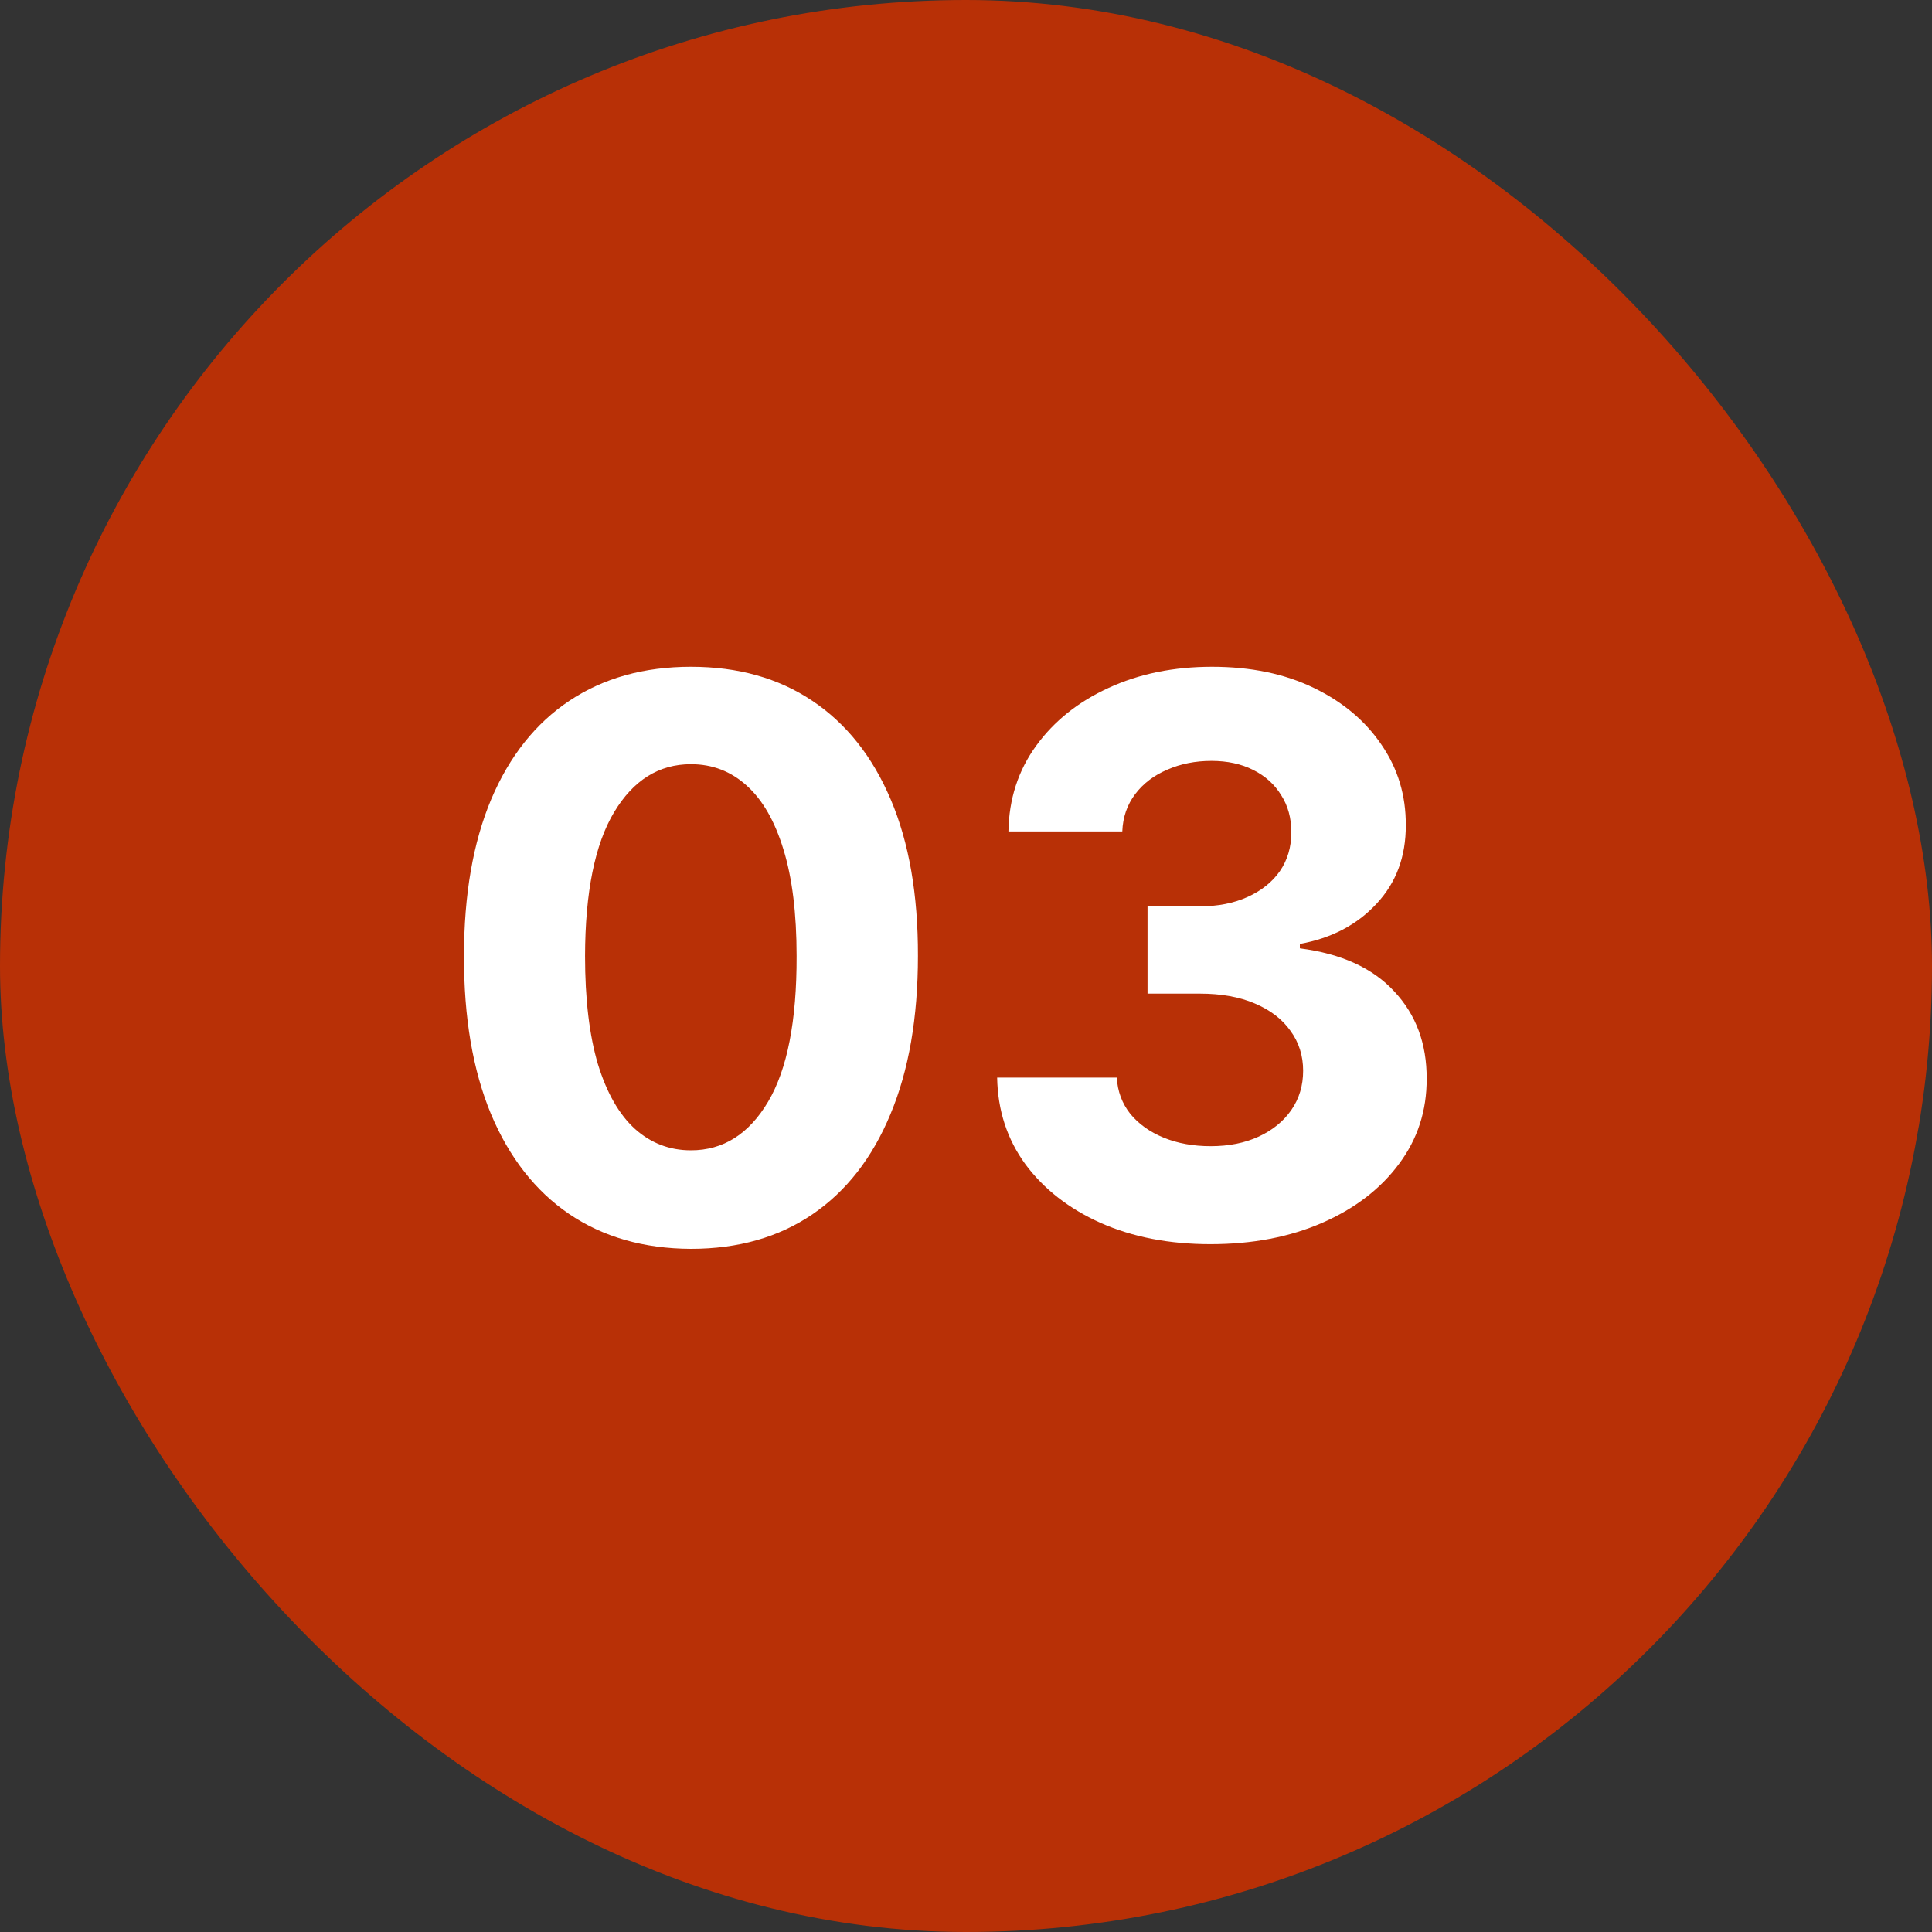 <svg xmlns="http://www.w3.org/2000/svg" width="50" height="50" viewBox="0 0 50 50" fill="none"><rect x="0" y="0" width="50" height="50" fill="#333333" stroke="none"/><rect width="50" height="50" rx="25" fill="#B83006"></rect><path d="M17.882 32.32C16.66 32.315 15.609 32.014 14.729 31.418C13.853 30.821 13.178 29.957 12.704 28.825C12.236 27.694 12.004 26.332 12.008 24.741C12.008 23.155 12.243 21.803 12.712 20.686C13.185 19.569 13.86 18.719 14.736 18.136C15.617 17.549 16.665 17.256 17.882 17.256C19.099 17.256 20.145 17.549 21.021 18.136C21.902 18.724 22.579 19.576 23.053 20.693C23.526 21.806 23.76 23.155 23.756 24.741C23.756 26.337 23.519 27.701 23.046 28.832C22.577 29.964 21.904 30.828 21.028 31.425C20.152 32.021 19.104 32.32 17.882 32.32ZM17.882 29.77C18.715 29.77 19.381 29.351 19.878 28.513C20.375 27.675 20.621 26.418 20.616 24.741C20.616 23.638 20.503 22.72 20.276 21.986C20.053 21.252 19.736 20.7 19.324 20.331C18.917 19.962 18.436 19.777 17.882 19.777C17.053 19.777 16.391 20.191 15.893 21.02C15.396 21.849 15.145 23.089 15.141 24.741C15.141 25.859 15.252 26.792 15.474 27.54C15.702 28.283 16.021 28.842 16.433 29.216C16.845 29.585 17.328 29.77 17.882 29.77ZM31.325 32.199C30.264 32.199 29.32 32.017 28.491 31.652C27.667 31.283 27.016 30.776 26.538 30.132C26.064 29.483 25.821 28.735 25.806 27.888H28.903C28.922 28.243 29.038 28.555 29.251 28.825C29.469 29.09 29.758 29.296 30.117 29.443C30.477 29.59 30.882 29.663 31.332 29.663C31.801 29.663 32.215 29.581 32.575 29.415C32.935 29.249 33.217 29.019 33.42 28.726C33.624 28.432 33.725 28.094 33.725 27.71C33.725 27.322 33.617 26.979 33.399 26.68C33.186 26.377 32.878 26.141 32.475 25.97C32.078 25.8 31.604 25.715 31.055 25.715H29.698V23.456H31.055C31.519 23.456 31.929 23.375 32.284 23.215C32.644 23.053 32.923 22.831 33.122 22.547C33.321 22.258 33.42 21.922 33.42 21.538C33.42 21.174 33.333 20.854 33.157 20.579C32.987 20.3 32.745 20.082 32.433 19.926C32.125 19.77 31.765 19.692 31.353 19.692C30.937 19.692 30.555 19.767 30.21 19.919C29.864 20.066 29.587 20.276 29.379 20.551C29.171 20.826 29.059 21.148 29.045 21.517H26.098C26.112 20.679 26.351 19.94 26.815 19.301C27.279 18.662 27.904 18.162 28.69 17.803C29.481 17.438 30.373 17.256 31.367 17.256C32.371 17.256 33.25 17.438 34.002 17.803C34.755 18.167 35.34 18.66 35.757 19.28C36.178 19.895 36.386 20.587 36.382 21.354C36.386 22.168 36.133 22.848 35.622 23.392C35.115 23.937 34.455 24.282 33.64 24.429V24.543C34.71 24.68 35.525 25.052 36.084 25.658C36.647 26.259 36.926 27.012 36.922 27.916C36.926 28.745 36.687 29.481 36.204 30.125C35.726 30.769 35.066 31.276 34.223 31.645C33.38 32.014 32.414 32.199 31.325 32.199Z" fill="white"></path></svg>